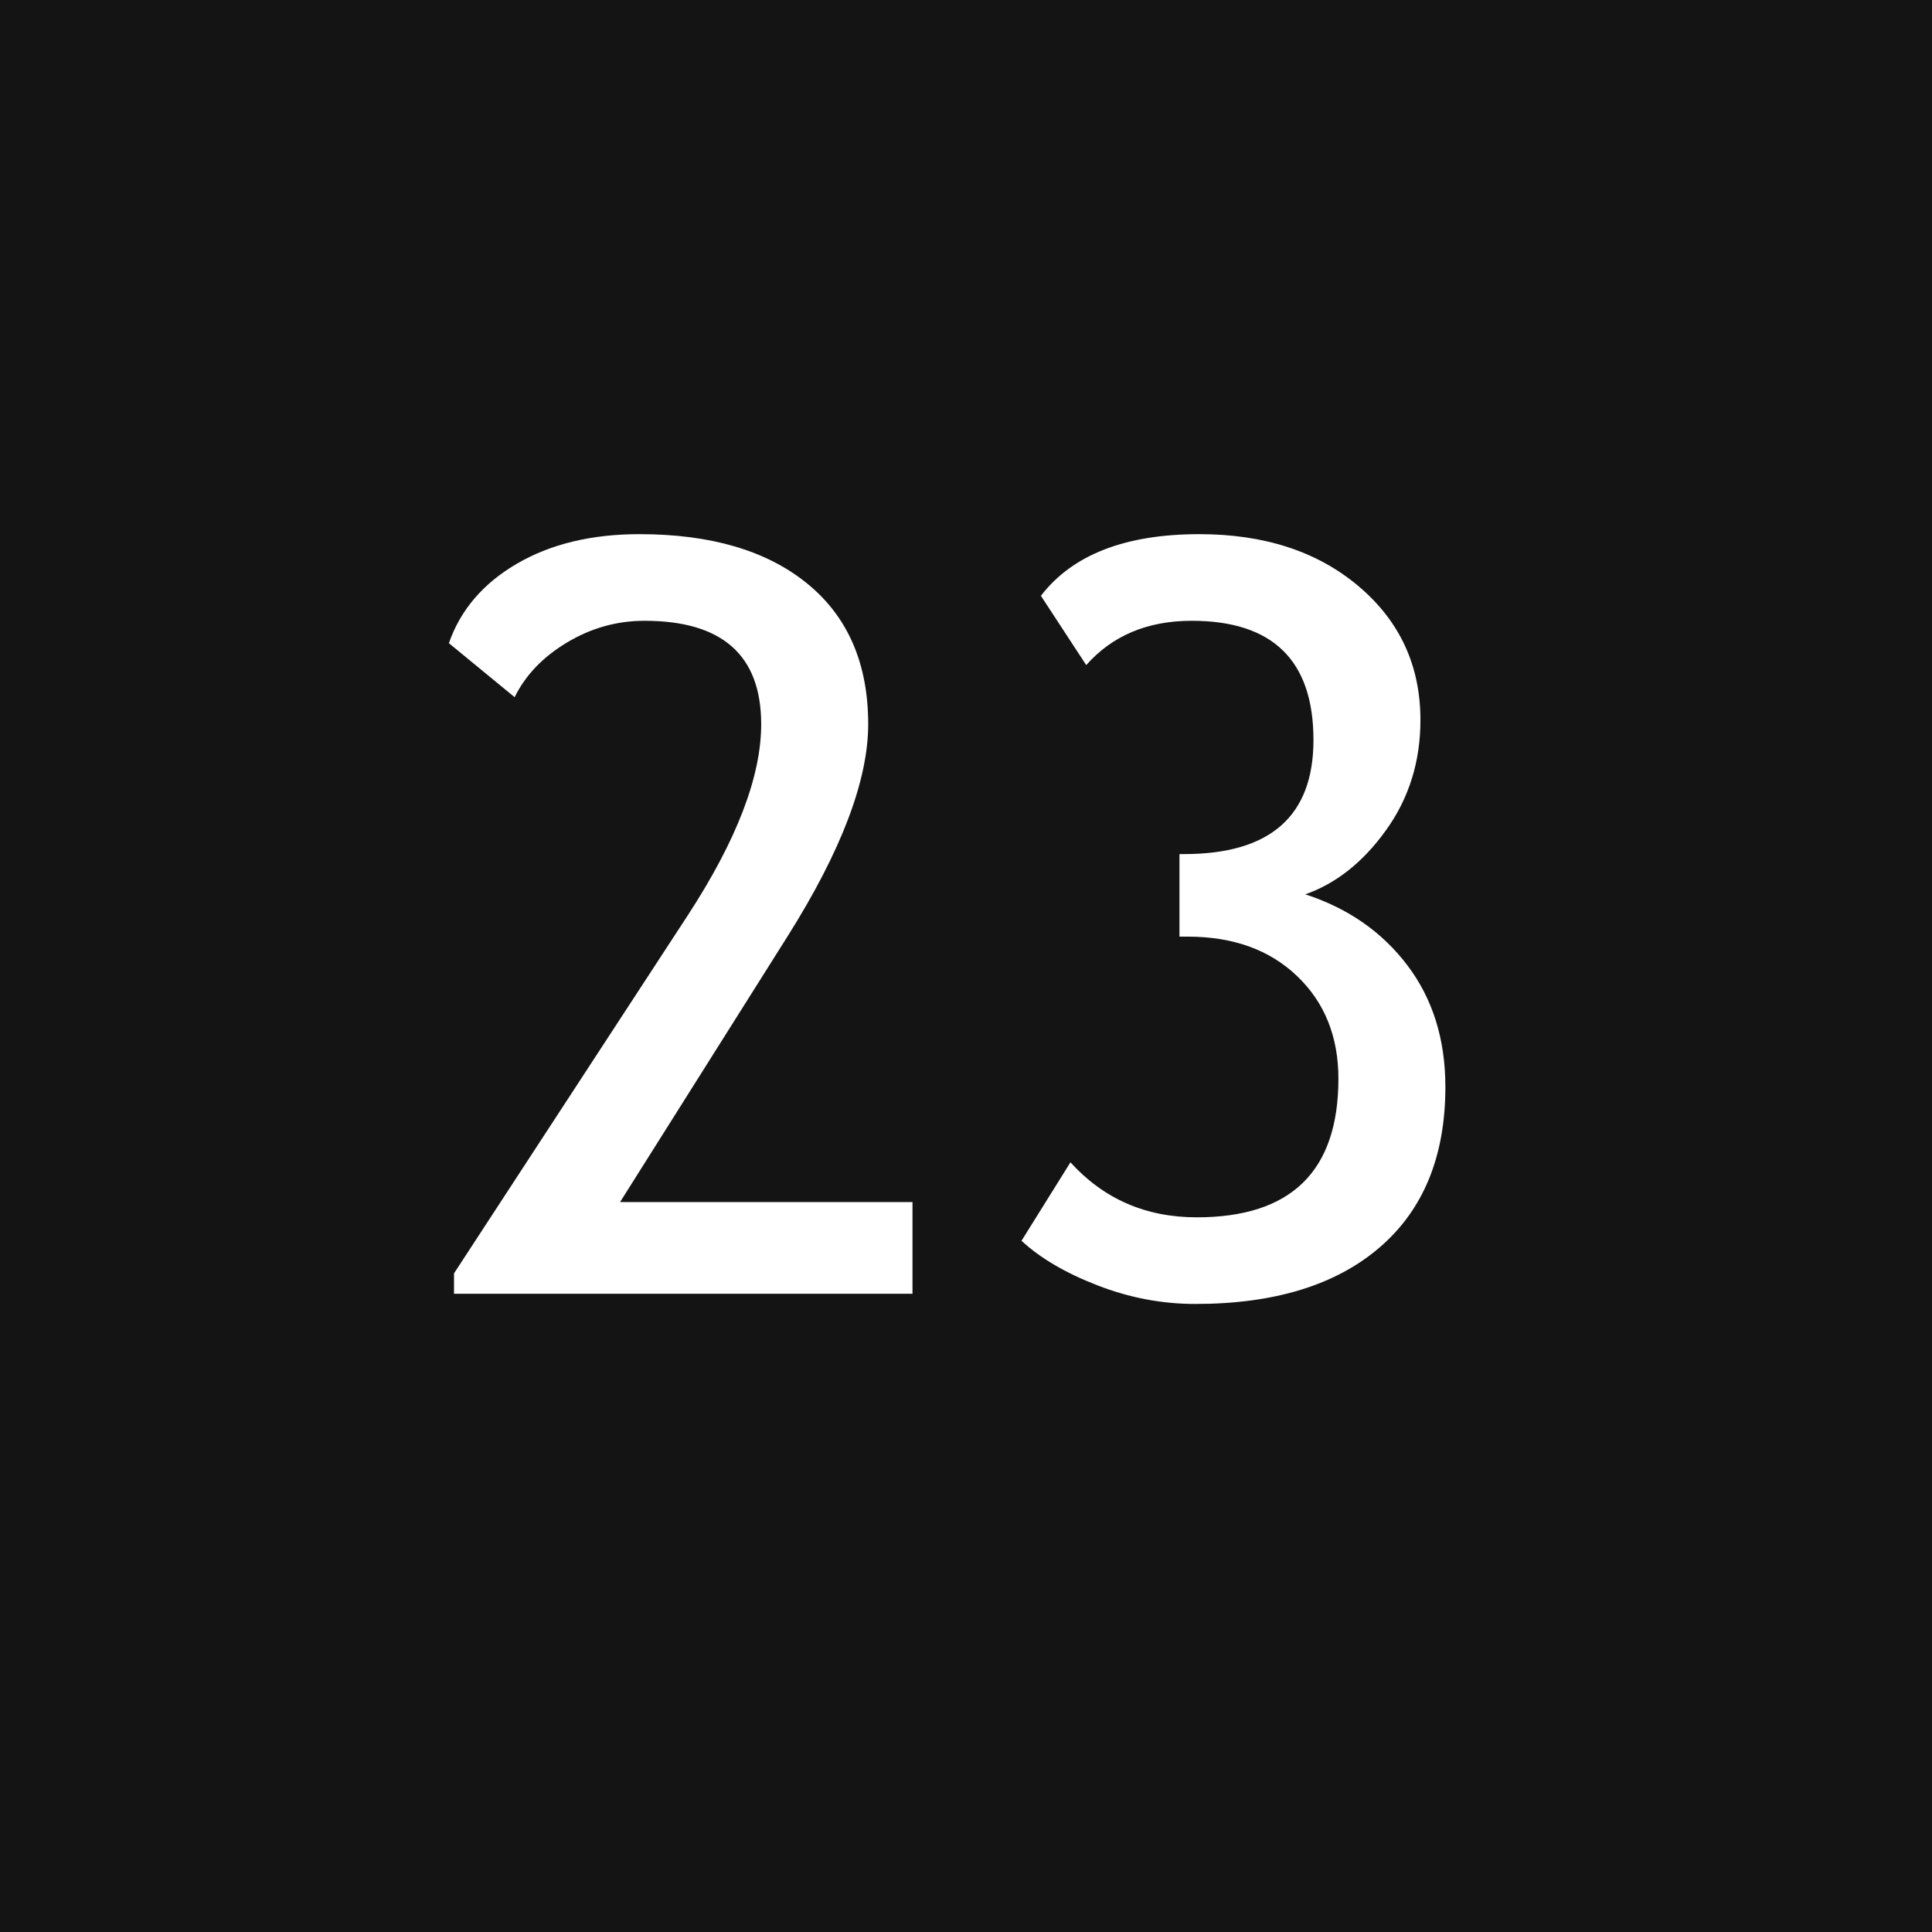 <svg xmlns="http://www.w3.org/2000/svg" xml:space="preserve" width="566.929" viewBox="0 0 566.929 566.929"><rect x="0" y="0" width="566.929" height="566.929" fill="#808080" stroke="none"/><title>Plastic Signs Engraving, Square Black Engraved Plastic</title><path d="M-283.464 283.465v-566.93h566.929v566.93z" class="shadowbase preview" style="stroke:#fff;stroke-opacity:0;stroke-width:1;stroke-dasharray:none;stroke-linecap:butt;stroke-dashoffset:0;stroke-linejoin:miter;stroke-miterlimit:4;fill:#141414;fill-rule:nonzero;opacity:1" transform="translate(283.464 283.464)"/><g clip-path="url(#a)"><g transform="translate(283.464 283.464)"><clipPath id="a"><path stroke-linecap="round" d="M0 566.929V-.001h566.929v566.93z"/></clipPath><path d="M-283.464 283.465v-566.93h566.929v566.93z" class="base" style="stroke:#141414;stroke-width:0;stroke-dasharray:none;stroke-linecap:butt;stroke-dashoffset:0;stroke-linejoin:miter;stroke-miterlimit:4;fill:#141414;fill-rule:nonzero;opacity:1"/></g></g><g clip-path="url(#b)"><g transform="translate(283.464 283.464)"><clipPath id="b"><path stroke-linecap="round" d="M0 566.929V-.001h566.929v566.93z"/></clipPath><path fill="#fff" d="M-15.7 96.18h-134.54V90.2l68.62-105.1Q-60.1-47.93-60.1-70.96q0-30.34-34.23-30.34-12.11 0-22.72 6.35-10.62 6.35-15.4 16.07l-19.29-15.85q5.09-14.65 19.96-23.32 14.88-8.67 35.95-8.67 31.55 0 49.34 14.58Q-28.7-97.57-28.7-70.96q0 24.67-23.62 62.19l-49.19 78.04h85.81zm31.99-15.55 14.36-23.02Q45.3 73.75 67.72 73.75q41.56 0 41.56-40.66 0-18.54-12.11-30.12Q85.06-8.62 65.03-8.62h-2.39v-24.22h1.34q37.98 0 37.98-33.48 0-34.98-35.73-34.98-19.44 0-30.95 13l-13.3-20.33q13.9-18.09 46.49-18.09 28.7 0 46.79 15.33 18.09 15.32 18.09 39.24 0 18.24-10.09 32.29t-23.7 18.83Q118.4-14.9 129.54-.17q11.13 14.72 11.13 35.65 0 30.5-19.28 47.09-19.29 16.6-54.12 16.6-14.65 0-28.7-5.46-14.05-5.45-22.28-13.08" class="object text"/></g></g><g clip-path="url(#c)"><g transform="translate(283.464 283.464)"><clipPath id="c"><path stroke-linecap="round" d="M0 566.929V-.001h566.929v566.93z"/></clipPath><path fill="none" d="M-283.464 283.465v-566.93h566.929v566.93z" class="base borderdouble" style="stroke:#141414;stroke-width:0;stroke-dasharray:none;stroke-linecap:butt;stroke-dashoffset:0;stroke-linejoin:miter;stroke-miterlimit:4;fill:#fff;fill-opacity:0;fill-rule:nonzero;opacity:1"/></g></g></svg>